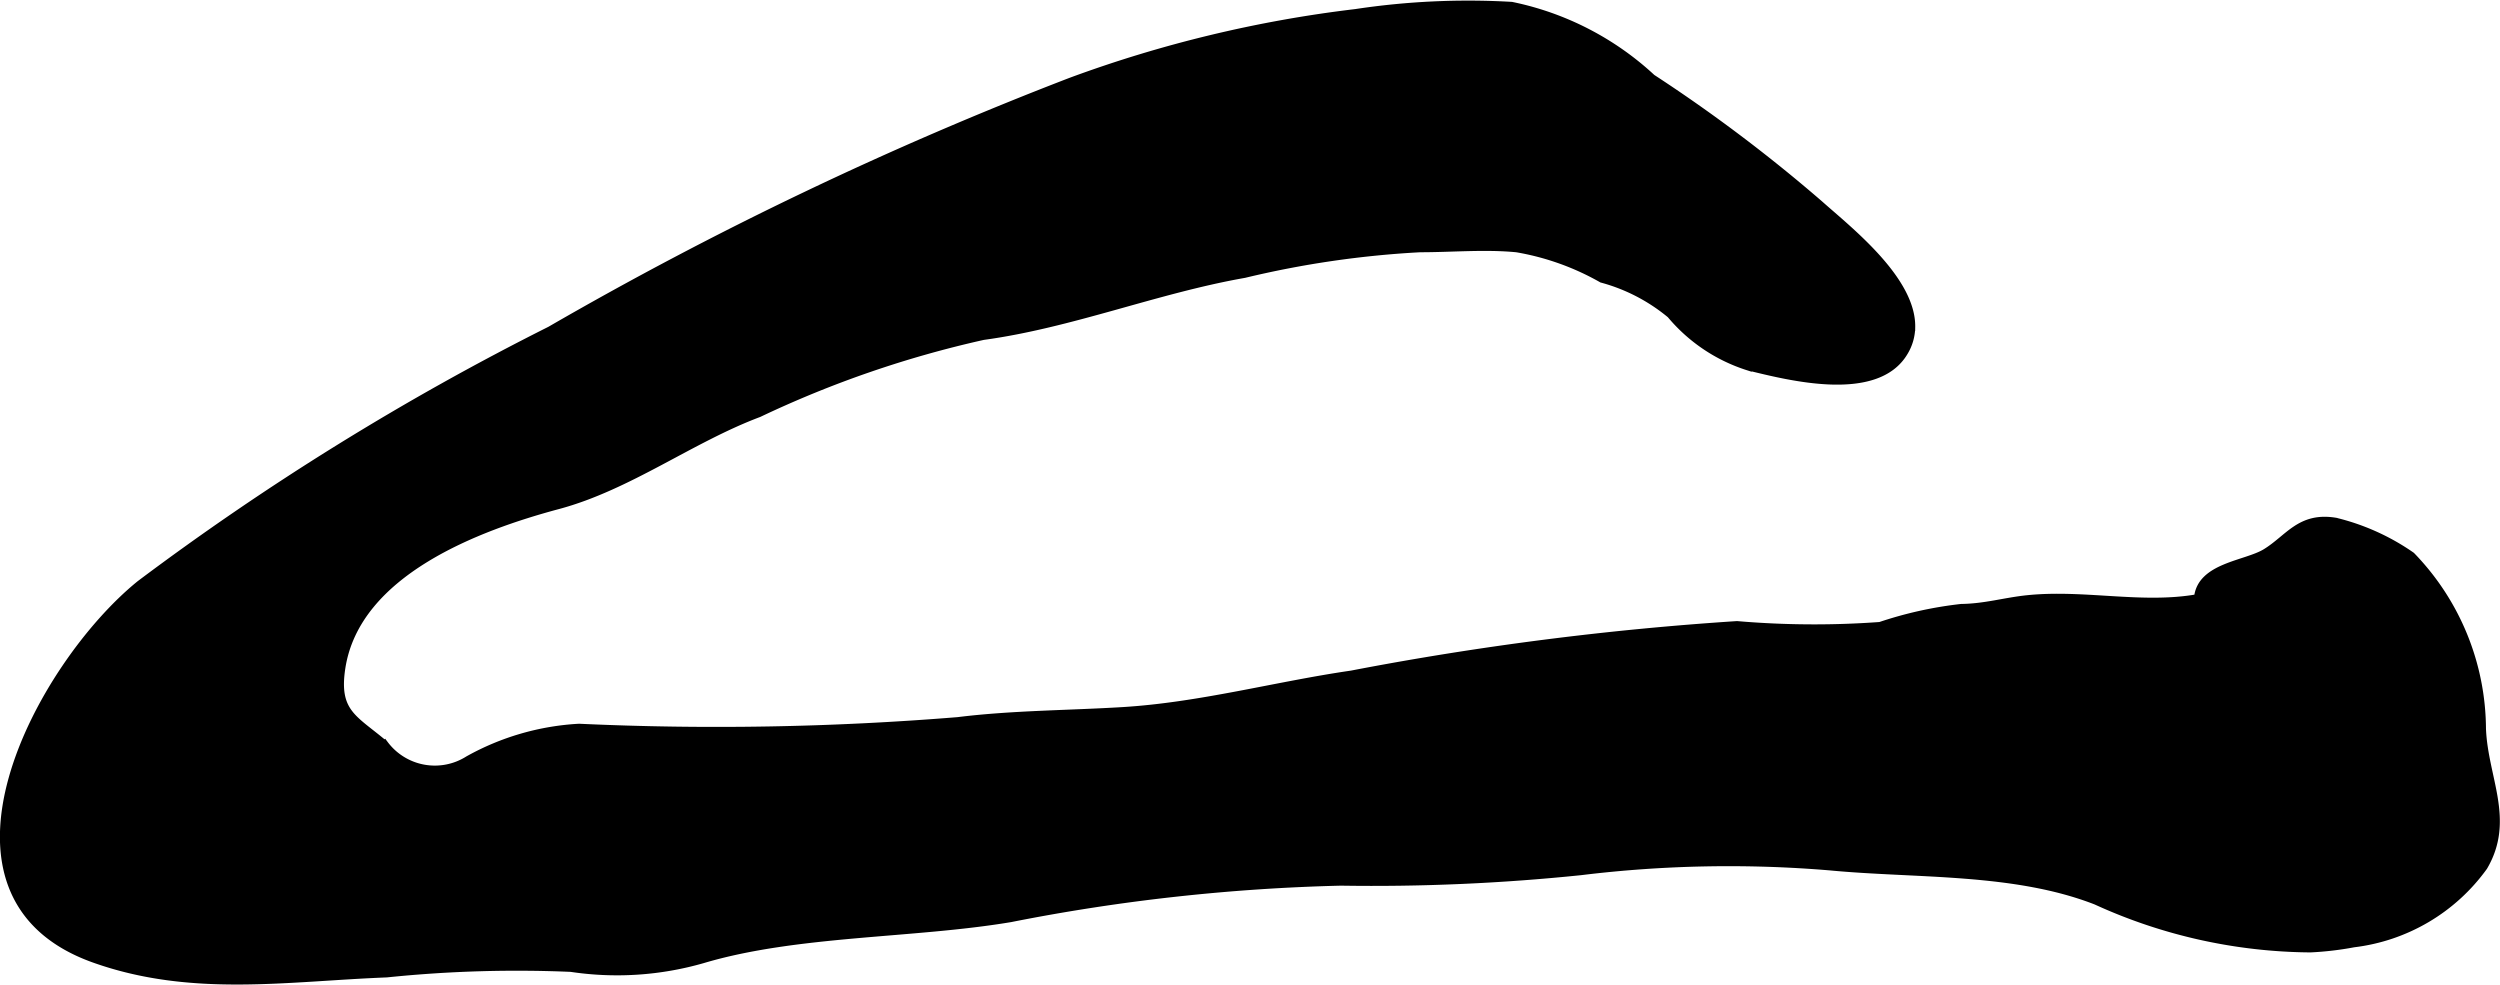 <?xml version="1.0" encoding="UTF-8"?>
<svg xmlns="http://www.w3.org/2000/svg"
     version="1.1"
     width="17.175mm"
     height="6.764mm"
     viewBox="0 0 48.685 19.173">
   <defs>
      <style type="text/css"><![CDATA[
      .a {
        stroke: #000;
        stroke-miterlimit: 10;
        stroke-width: 0.15px;
      }
    ]]></style>
   </defs>
   <path class="a"
         d="M44.995,18.472a10.19,10.19,0,0,1-4.177-.929c-1.597-.621-3.487-.507-5.18-.668a23.76,23.76,0,0,0-4.854.093,39.441,39.441,0,0,1-4.671.204,37.74,37.74,0,0,0-6.436.711c-1.895.318-4.165.257-5.989.799a6.023,6.023,0,0,1-2.569.169,24.76,24.76,0,0,0-3.591.108c-1.943.076-3.796.388-5.689-.284-3.481-1.235-1.069-5.709.887-7.297a52.641,52.641,0,0,1,7.989-4.948,71.732,71.732,0,0,1,10.139-4.844,24.34,24.34,0,0,1,5.548-1.335,14.649,14.649,0,0,1,3.034-.14,5.703,5.703,0,0,1,2.734,1.408,30.25,30.25,0,0,1,3.27,2.465c.555.495,1.799,1.464,1.782,2.387a.96.96,0,0,1-.139.483c-.541.918-2.245.479-3.045.283a3.247,3.247,0,0,1-1.504-1.012,3.54,3.54,0,0,0-1.339-.695,5.083,5.083,0,0,0-1.657-.592c-.613-.06-1.261-.001-1.879-.001a18.885,18.885,0,0,0-3.427.5c-1.716.302-3.374.975-5.086,1.208a20.664,20.664,0,0,0-4.37,1.505c-1.315.493-2.535,1.422-3.908,1.79-1.553.416-3.929,1.297-4.217,3.163-.137.887.254.993.842,1.496a1.222,1.222,0,0,0,1.629.295,4.977,4.977,0,0,1,2.155-.625,58.108,58.108,0,0,0,7.377-.129c1.055-.131,2.149-.131,3.202-.195,1.513-.091,2.992-.498,4.466-.712a60.492,60.492,0,0,1,7.504-.963,17.671,17.671,0,0,0,2.788.017,7.595,7.595,0,0,1,1.582-.351c.463-.006.842-.124,1.283-.17,1.108-.115,2.244.173,3.322-.021.055-.614.935-.65,1.319-.883.453-.275.671-.719,1.362-.605a4.415,4.415,0,0,1,1.477.666,4.878,4.878,0,0,1,1.378,3.369c.038.966.568,1.772.031,2.686a3.659,3.659,0,0,1-2.534,1.495A6.109,6.109,0,0,1,44.995,18.472Z"/>
</svg>
